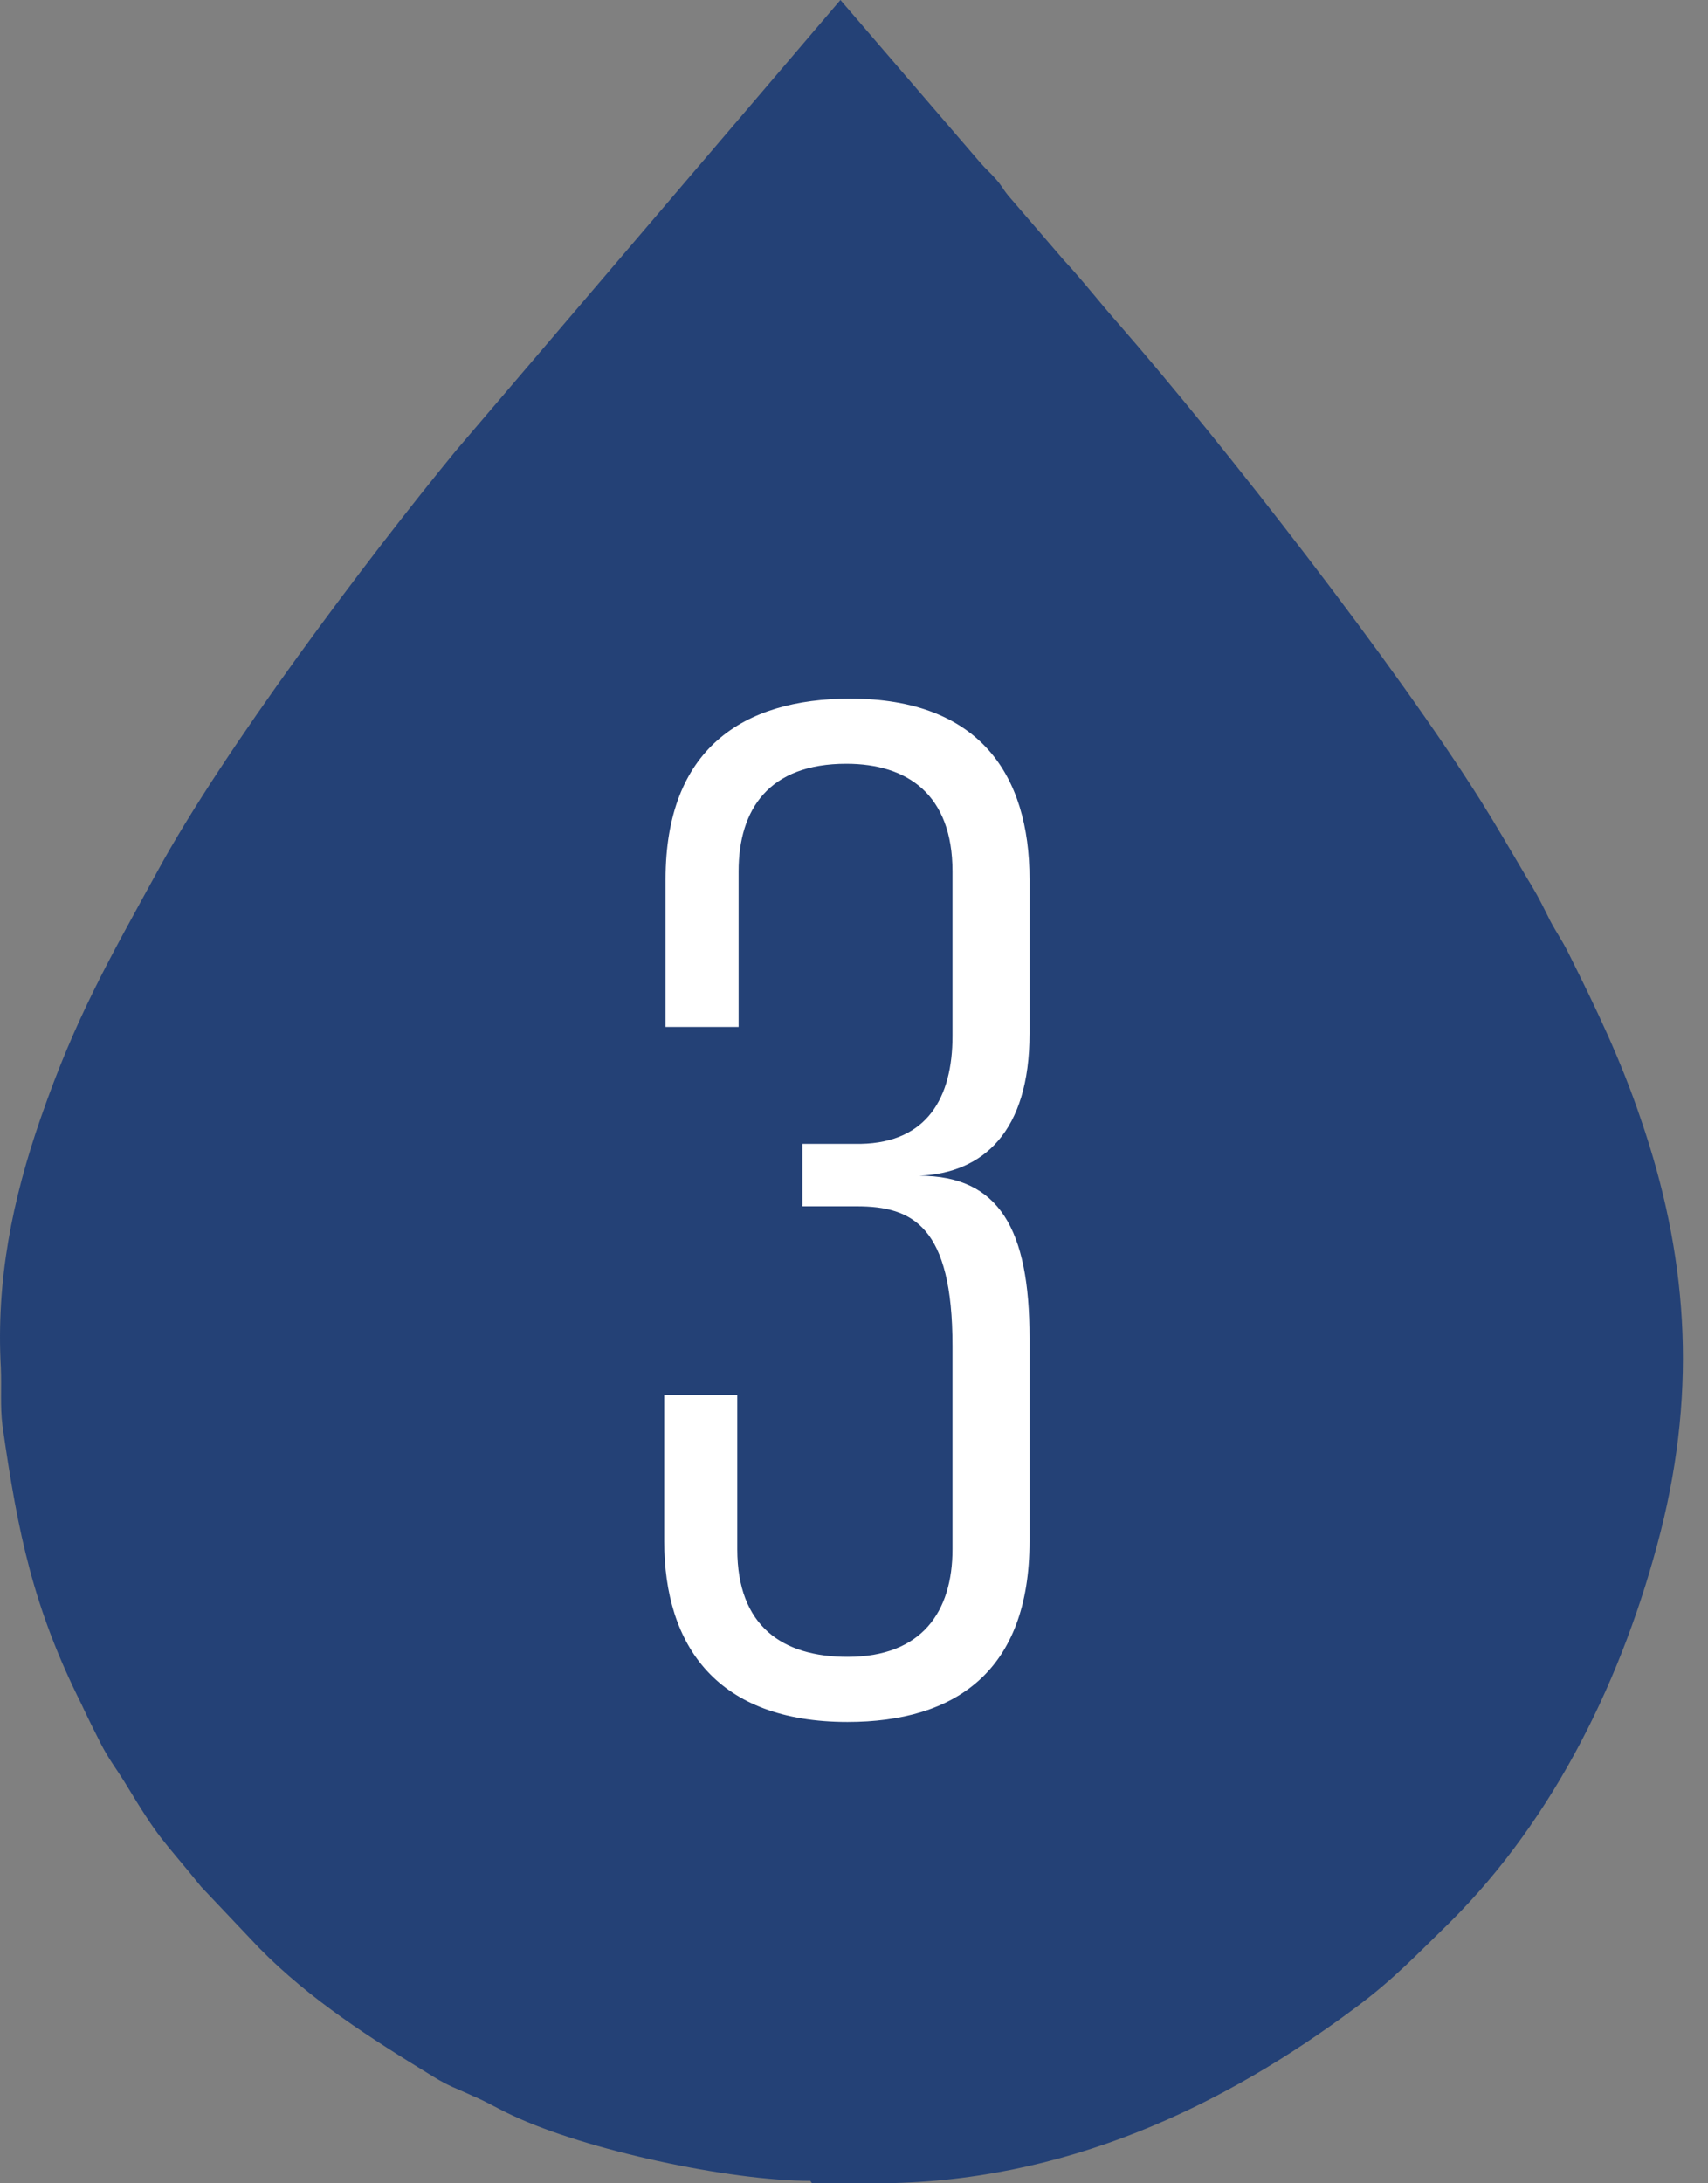 <?xml version="1.0" encoding="UTF-8"?> <svg xmlns="http://www.w3.org/2000/svg" width="18" height="23" viewBox="0 0 18 23" fill="none"><rect x="0" y="0" width="18" height="23" fill="#808080" stroke="none"/><path fill-rule="evenodd" clip-rule="evenodd" d="M8.557 23H9.226C11.217 23 12.899 22.185 14.29 21.146C14.693 20.846 14.933 20.588 15.277 20.254C16.392 19.147 17.113 17.653 17.499 16.143C17.894 14.59 17.774 13.191 17.293 11.792C17.079 11.157 16.813 10.607 16.53 10.041C16.444 9.869 16.384 9.801 16.306 9.638C16.221 9.466 16.178 9.389 16.083 9.234C15.92 8.96 15.783 8.719 15.611 8.445C14.71 7.012 12.899 4.686 11.792 3.416C11.586 3.184 11.423 2.969 11.209 2.738L10.625 2.06C10.556 1.974 10.565 1.965 10.488 1.879C10.428 1.811 10.393 1.785 10.333 1.716L8.857 0L4.806 4.746C3.862 5.896 2.352 7.904 1.657 9.183C1.159 10.092 0.799 10.71 0.43 11.775C0.129 12.641 -0.042 13.491 0.009 14.409C0.018 14.624 0 14.804 0.026 15.019C0.189 16.16 0.352 16.941 0.859 17.954C0.927 18.1 0.987 18.22 1.065 18.374C1.15 18.537 1.219 18.623 1.305 18.76C1.7 19.413 1.683 19.335 2.12 19.876L2.73 20.52C3.27 21.069 3.905 21.472 4.566 21.876C4.746 21.987 4.806 21.996 4.987 22.082C5.133 22.142 5.253 22.219 5.407 22.288C6.171 22.648 7.681 22.974 8.54 22.974" fill="#244176"></path><path d="M10.85 9.264V10.888C10.85 11.924 10.36 12.358 9.688 12.386C10.528 12.386 10.85 12.946 10.85 14.094V16.236C10.85 17.608 10.066 18.14 8.932 18.14C7.56 18.14 7 17.342 7 16.236V14.696H7.77V16.32C7.77 17.132 8.246 17.454 8.932 17.454C9.716 17.454 10.038 16.978 10.038 16.32V14.178C10.038 12.918 9.618 12.708 9.03 12.708H8.456V12.05H9.072C9.772 12.036 10.038 11.56 10.038 10.916V9.18C10.038 8.368 9.562 8.046 8.918 8.046C8.106 8.046 7.784 8.522 7.784 9.18V10.818H7.014V9.264C7.014 7.892 7.826 7.36 8.96 7.36C10.318 7.36 10.85 8.158 10.85 9.264Z" fill="white"></path></svg> 